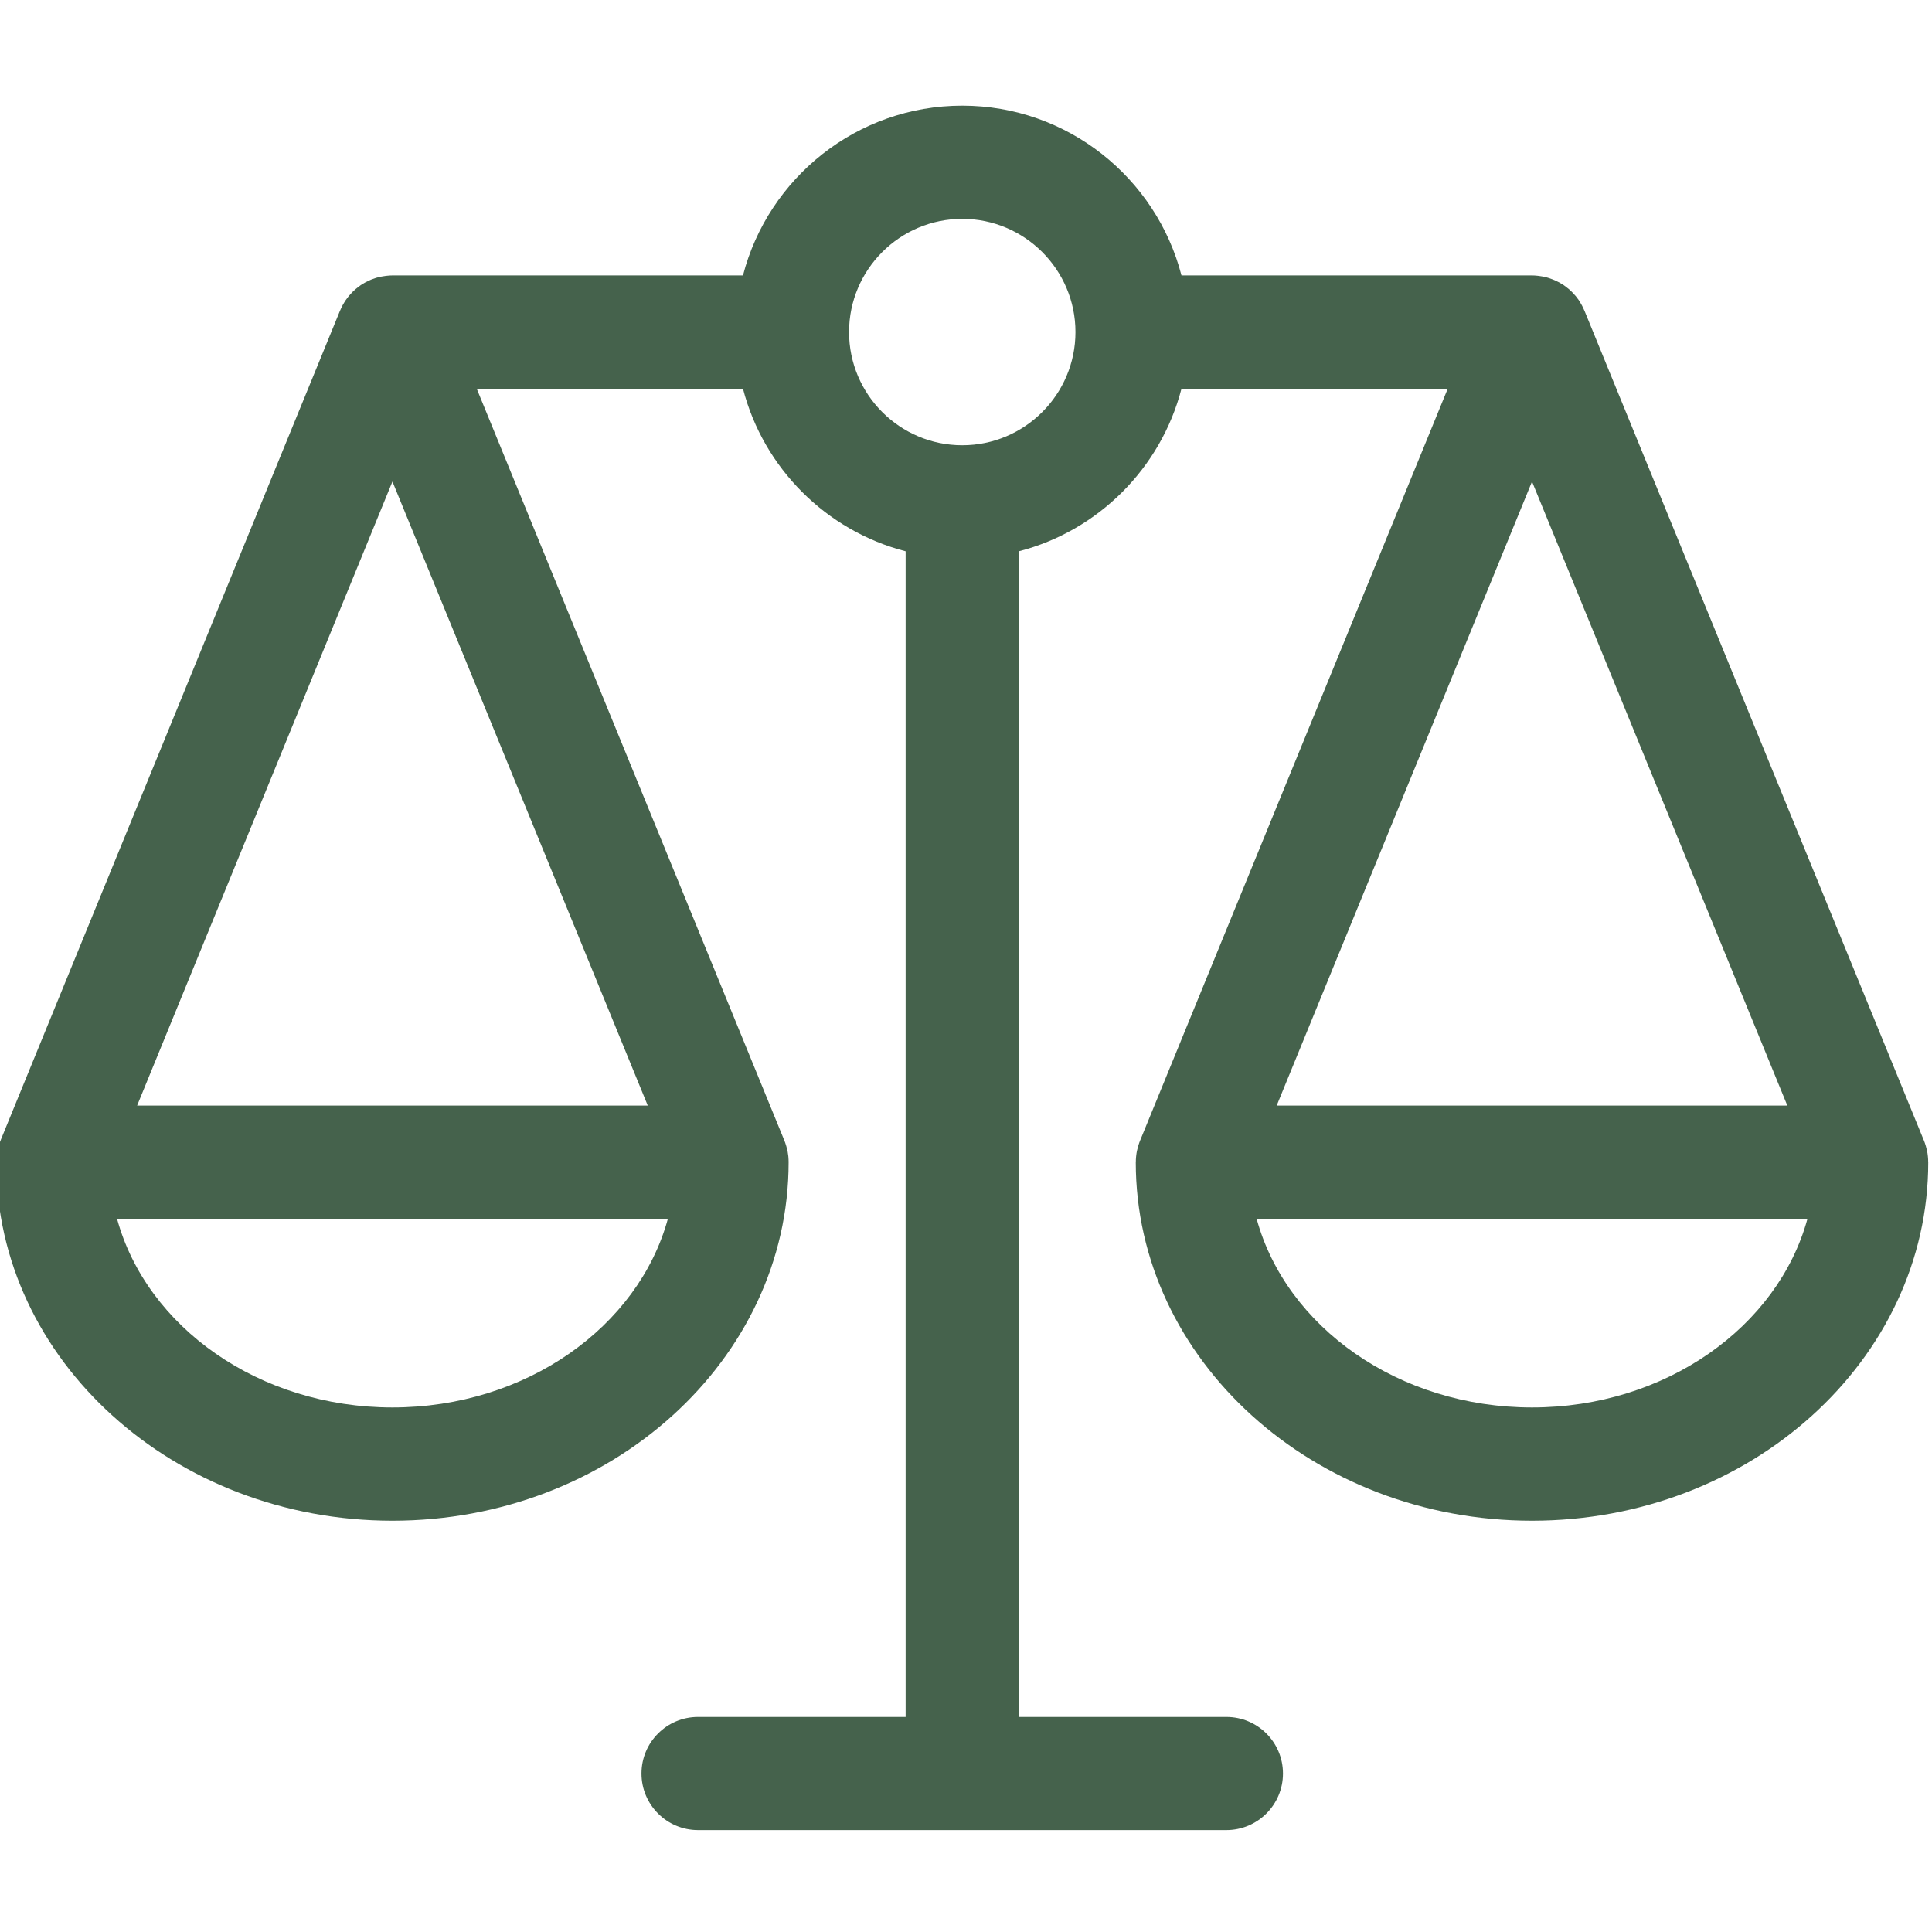 <svg width="32" height="32" viewBox="0 0 32 32" fill="none" xmlns="http://www.w3.org/2000/svg">
<g clip-path="url(#clip0_543_4443)">
<path d="M31.937 19.244C31.937 19.217 31.936 19.189 31.933 19.162C31.933 19.155 31.932 19.149 31.931 19.143C31.928 19.118 31.925 19.093 31.92 19.069C31.919 19.063 31.918 19.058 31.916 19.052C31.911 19.03 31.905 19.008 31.899 18.986C31.897 18.977 31.894 18.968 31.891 18.96C31.884 18.938 31.877 18.916 31.868 18.895L31.866 18.889C31.864 18.887 31.863 18.885 31.863 18.883L26.243 5.145C26.242 5.144 26.242 5.143 26.241 5.142C26.237 5.132 26.233 5.123 26.228 5.113C26.221 5.097 26.214 5.082 26.206 5.067C26.201 5.057 26.196 5.048 26.19 5.038C26.181 5.022 26.172 5.007 26.162 4.991C26.157 4.984 26.152 4.977 26.148 4.969C26.132 4.947 26.116 4.925 26.099 4.904C26.098 4.903 26.097 4.902 26.096 4.901C26.079 4.881 26.062 4.862 26.044 4.844C26.038 4.838 26.033 4.833 26.027 4.827C26.013 4.813 25.998 4.8 25.983 4.787C25.976 4.781 25.97 4.776 25.963 4.771C25.945 4.756 25.927 4.742 25.908 4.729C25.904 4.727 25.901 4.724 25.897 4.721C25.876 4.707 25.854 4.694 25.831 4.681C25.822 4.676 25.812 4.671 25.803 4.667C25.788 4.659 25.773 4.652 25.758 4.645C25.748 4.64 25.738 4.636 25.727 4.632C25.709 4.624 25.691 4.618 25.673 4.612C25.663 4.609 25.654 4.605 25.645 4.603C25.622 4.595 25.598 4.589 25.574 4.584C25.565 4.582 25.555 4.581 25.545 4.579C25.526 4.575 25.507 4.572 25.488 4.57C25.479 4.569 25.47 4.568 25.46 4.567C25.432 4.564 25.404 4.562 25.375 4.562H19.569C19.152 2.947 17.682 1.75 15.938 1.75C14.194 1.75 12.724 2.947 12.306 4.562H6.5C6.471 4.562 6.443 4.564 6.415 4.567C6.406 4.568 6.396 4.569 6.387 4.57C6.368 4.572 6.349 4.575 6.33 4.579C6.32 4.581 6.311 4.582 6.301 4.584C6.277 4.589 6.253 4.595 6.23 4.602C6.221 4.605 6.212 4.608 6.202 4.612C6.184 4.618 6.166 4.624 6.148 4.631C6.138 4.636 6.127 4.64 6.117 4.645C6.102 4.652 6.087 4.659 6.072 4.667C6.063 4.671 6.053 4.676 6.044 4.681C6.021 4.694 5.999 4.707 5.978 4.721C5.974 4.724 5.971 4.727 5.967 4.729C5.948 4.742 5.93 4.756 5.912 4.771C5.905 4.776 5.899 4.781 5.892 4.787C5.877 4.8 5.863 4.813 5.848 4.827C5.843 4.833 5.837 4.838 5.831 4.844C5.813 4.862 5.796 4.881 5.779 4.901C5.778 4.902 5.777 4.903 5.776 4.904C5.759 4.925 5.743 4.947 5.728 4.969C5.723 4.976 5.718 4.984 5.713 4.991C5.703 5.007 5.694 5.022 5.685 5.038C5.679 5.047 5.674 5.057 5.669 5.067C5.661 5.082 5.654 5.097 5.647 5.113C5.643 5.122 5.638 5.132 5.634 5.142C5.633 5.143 5.633 5.144 5.632 5.145L0.012 18.882C0.011 18.885 0.011 18.887 0.01 18.889L0.007 18.895C-0.001 18.916 -0.009 18.938 -0.016 18.96C-0.019 18.968 -0.021 18.977 -0.024 18.986C-0.031 19.008 -0.036 19.03 -0.041 19.052C-0.042 19.058 -0.043 19.063 -0.045 19.069C-0.049 19.093 -0.053 19.118 -0.056 19.143C-0.057 19.149 -0.057 19.155 -0.058 19.161C-0.061 19.189 -0.062 19.217 -0.062 19.244C-0.062 19.246 -0.062 19.248 -0.062 19.25C-0.062 22.524 2.881 25.188 6.5 25.188C10.119 25.188 13.062 22.524 13.062 19.25C13.062 19.248 13.062 19.246 13.062 19.244C13.062 19.217 13.06 19.189 13.058 19.161C13.057 19.155 13.057 19.149 13.056 19.143C13.053 19.118 13.049 19.093 13.045 19.069C13.043 19.063 13.042 19.058 13.041 19.052C13.036 19.03 13.03 19.008 13.024 18.986C13.021 18.977 13.019 18.968 13.016 18.96C13.009 18.938 13.002 18.916 12.993 18.895L12.99 18.889C12.989 18.887 12.989 18.885 12.988 18.882L7.896 6.438H12.306C12.646 7.753 13.684 8.791 15 9.131V28.438H11.562C11.045 28.438 10.625 28.857 10.625 29.375C10.625 29.893 11.045 30.312 11.562 30.312H20.312C20.83 30.312 21.25 29.893 21.25 29.375C21.25 28.857 20.83 28.438 20.312 28.438H16.875V9.131C18.191 8.791 19.229 7.753 19.569 6.438H23.979L18.887 18.883C18.887 18.885 18.886 18.887 18.884 18.889L18.882 18.895C18.873 18.916 18.866 18.938 18.859 18.96C18.856 18.969 18.854 18.977 18.851 18.986C18.845 19.008 18.839 19.03 18.834 19.052C18.832 19.058 18.831 19.063 18.83 19.069C18.825 19.093 18.822 19.118 18.819 19.143C18.818 19.149 18.817 19.155 18.817 19.162C18.814 19.189 18.813 19.217 18.813 19.244C18.813 19.246 18.812 19.248 18.812 19.25C18.812 22.524 21.756 25.188 25.375 25.188C28.993 25.188 31.938 22.524 31.938 19.25C31.938 19.248 31.937 19.246 31.937 19.244ZM6.5 23.312C4.288 23.312 2.428 21.977 1.939 20.188H11.062C10.572 21.977 8.713 23.312 6.5 23.312ZM2.271 18.312L6.5 7.976L10.729 18.312H2.271ZM15.938 7.375C14.904 7.375 14.063 6.534 14.063 5.5C14.063 4.466 14.904 3.625 15.938 3.625C16.971 3.625 17.813 4.466 17.813 5.5C17.813 6.534 16.971 7.375 15.938 7.375ZM25.375 7.976L29.604 18.312H21.146L25.375 7.976ZM25.375 23.312C23.163 23.312 21.303 21.977 20.814 20.188H29.937C29.447 21.977 27.588 23.312 25.375 23.312Z" fill="#45624C"/>
</g>
<defs>
<clipPath id="clip0_543_4443">
<rect width="32" height="32" fill="white"/>
</clipPath>
</defs>
</svg>
